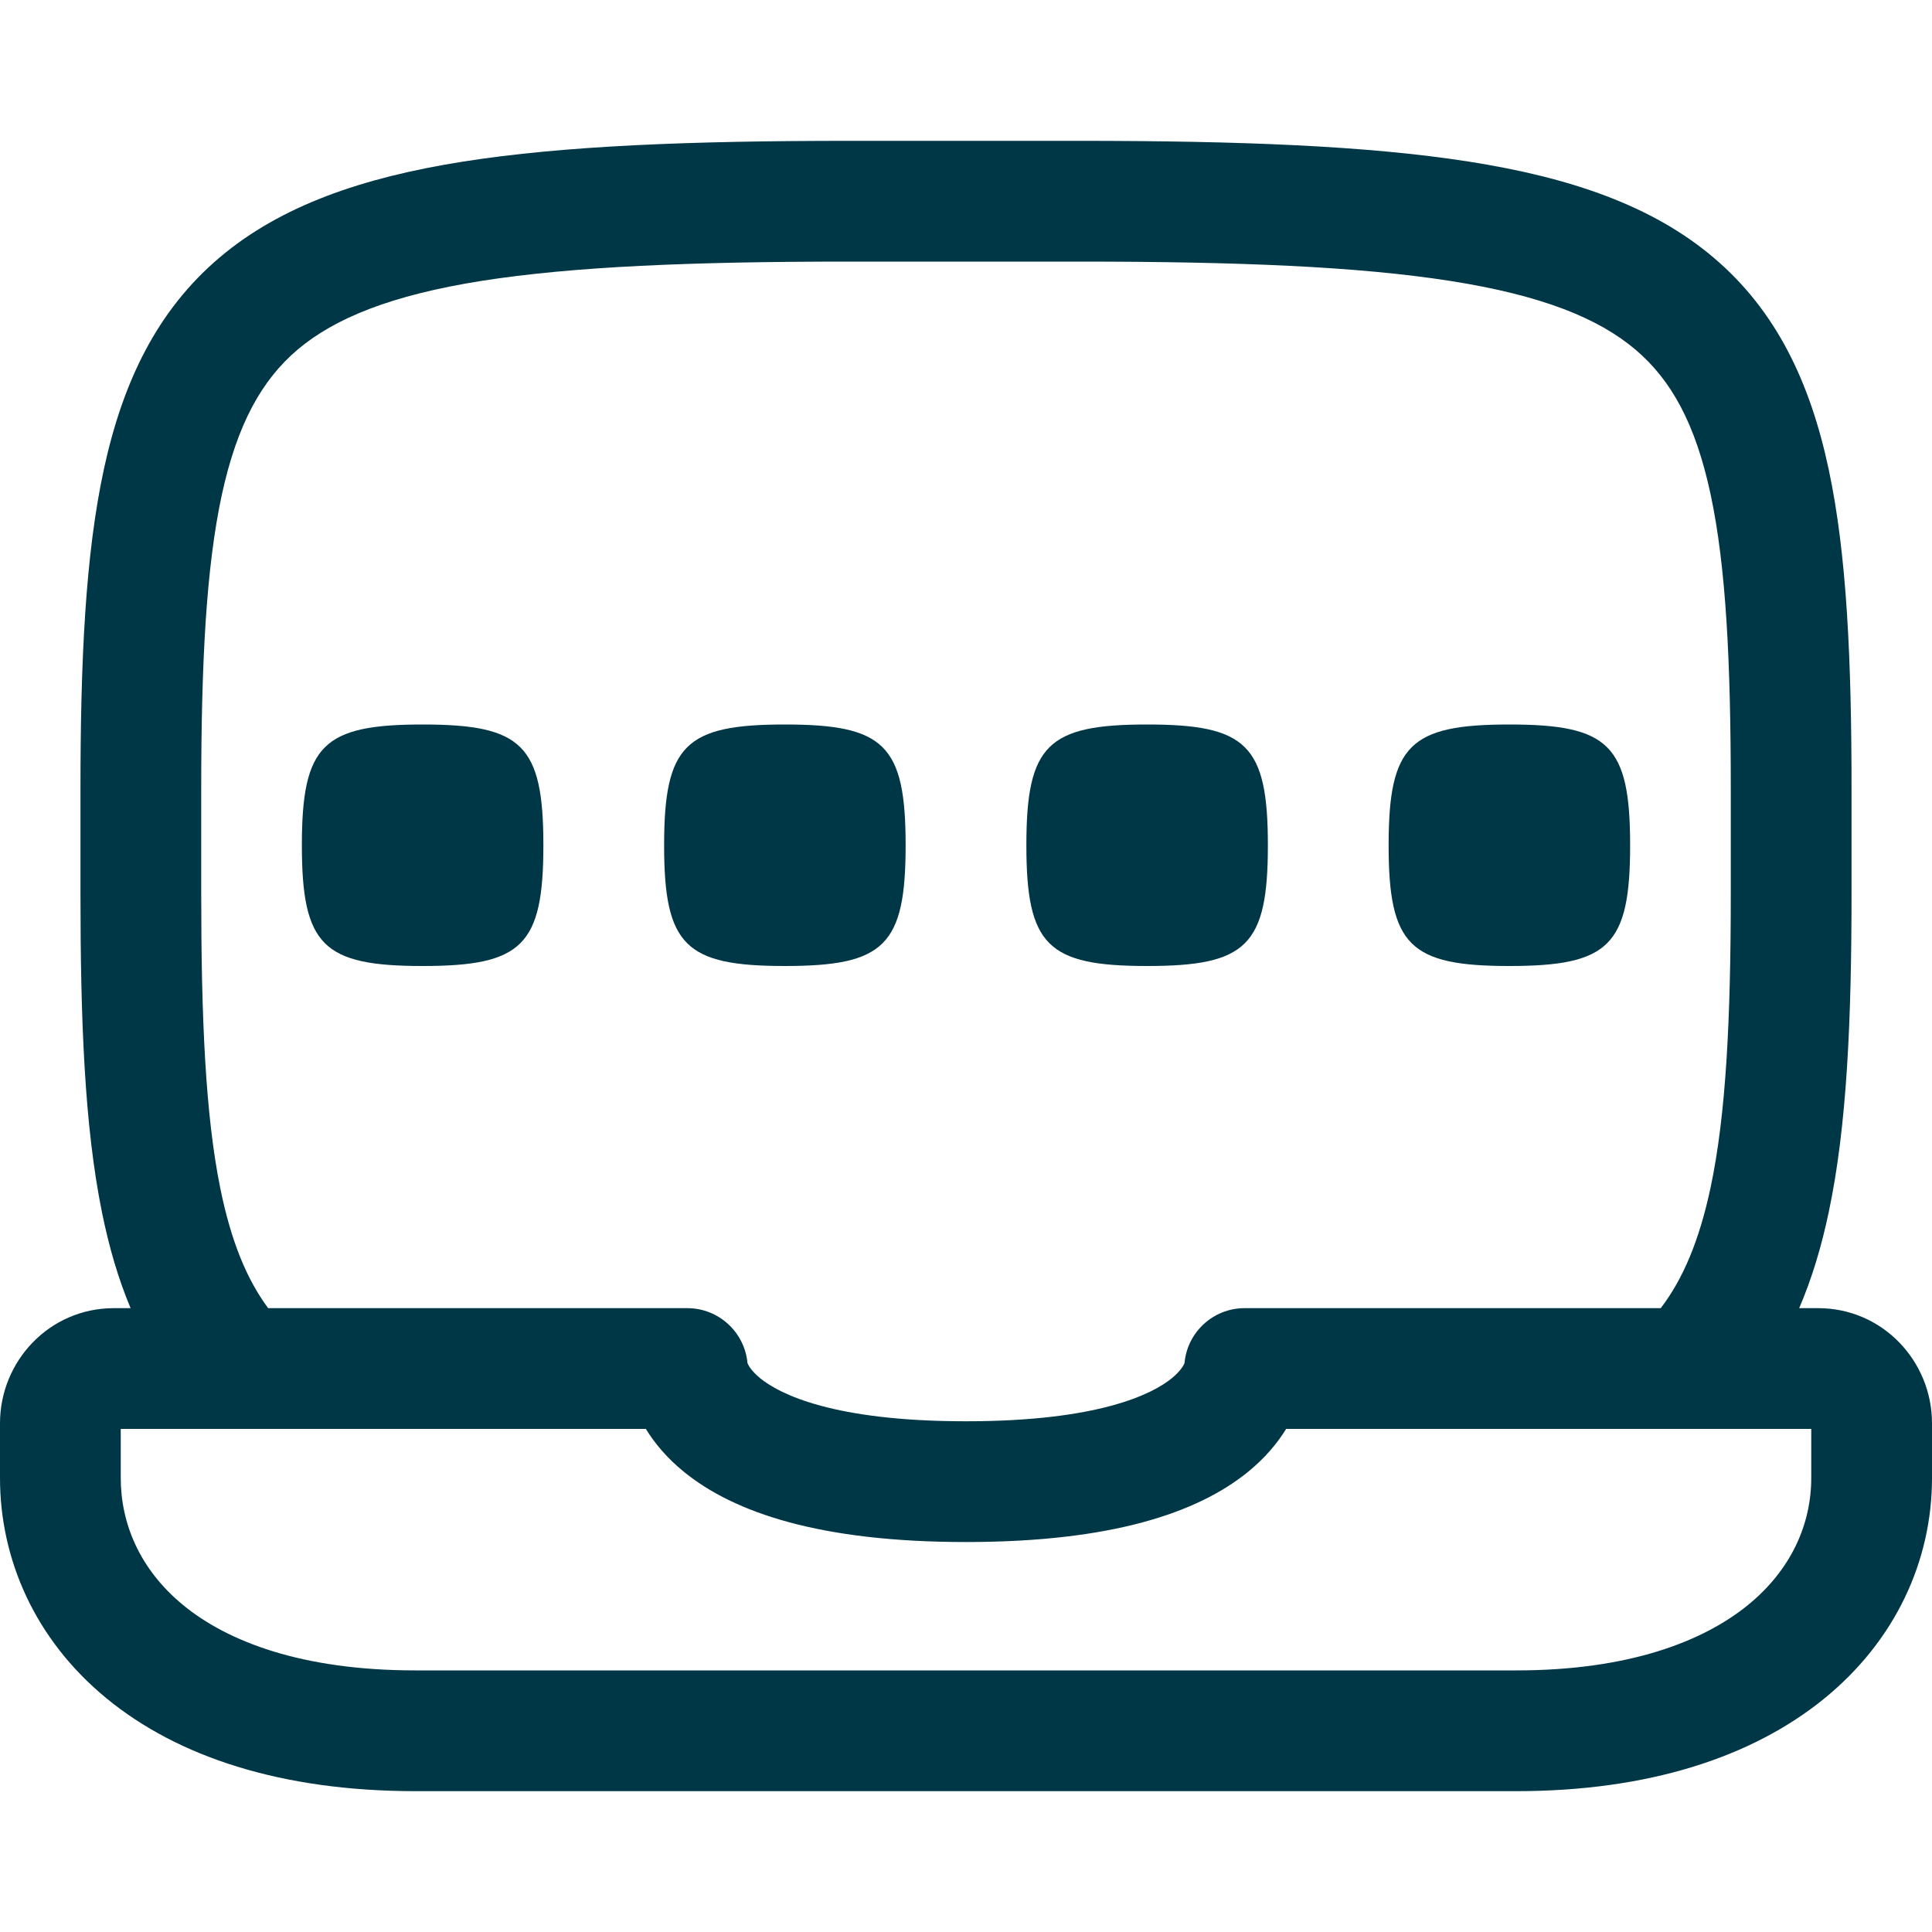 <svg width="20" height="20" viewBox="0 0 20 20" fill="none" xmlns="http://www.w3.org/2000/svg">
<path d="M8.125 10C9.154 10 9.375 9.789 9.375 8.75C9.375 7.711 9.154 7.5 8.125 7.5C7.096 7.5 6.875 7.711 6.875 8.75C6.875 9.789 7.096 10 8.125 10Z" fill="#003746"/>
<path d="M5.625 8.75C5.625 9.789 5.404 10 4.375 10C3.346 10 3.125 9.789 3.125 8.75C3.125 7.711 3.346 7.5 4.375 7.5C5.404 7.5 5.625 7.711 5.625 8.75Z" fill="#003746"/>
<path d="M11.875 10C12.904 10 13.125 9.789 13.125 8.75C13.125 7.711 12.904 7.5 11.875 7.5C10.846 7.5 10.625 7.711 10.625 8.75C10.625 9.789 10.846 10 11.875 10Z" fill="#003746"/>
<path d="M16.875 8.75C16.875 9.789 16.654 10 15.625 10C14.596 10 14.375 9.789 14.375 8.75C14.375 7.711 14.596 7.5 15.625 7.5C16.654 7.5 16.875 7.711 16.875 8.75Z" fill="#003746"/>
<path fill-rule="evenodd" clip-rule="evenodd" d="M18.625 13.542C18.756 13.238 18.855 12.907 18.93 12.553C19.12 11.658 19.167 10.557 19.167 9.239V8.172C19.167 6.846 19.12 5.745 18.93 4.856C18.737 3.952 18.385 3.213 17.737 2.665C17.103 2.128 16.257 1.838 15.206 1.673C14.153 1.508 12.825 1.458 11.169 1.458H8.786C7.152 1.458 5.838 1.508 4.793 1.673C3.75 1.838 2.908 2.129 2.274 2.665C1.628 3.212 1.272 3.95 1.076 4.854C0.883 5.744 0.833 6.845 0.833 8.172V9.239C0.833 10.555 0.874 11.654 1.055 12.547C1.127 12.903 1.223 13.236 1.352 13.542H1.178C0.512 13.542 0 14.09 0 14.734V15.3C0 16.136 0.357 16.968 1.101 17.58C1.839 18.187 2.913 18.542 4.303 18.542H15.697C17.06 18.542 18.131 18.192 18.874 17.592C19.624 16.986 20 16.154 20 15.3V14.734C20 14.09 19.488 13.542 18.822 13.542H18.625ZM2.297 5.119C2.135 5.868 2.083 6.852 2.083 8.172V9.239C2.083 10.553 2.127 11.541 2.28 12.299C2.391 12.846 2.553 13.242 2.776 13.542H7.115C7.441 13.542 7.709 13.792 7.738 14.111L7.739 14.113C7.745 14.128 7.773 14.188 7.87 14.268C8.072 14.432 8.626 14.713 10 14.713C11.374 14.713 11.928 14.432 12.13 14.268C12.227 14.188 12.255 14.128 12.261 14.113L12.262 14.111C12.29 13.792 12.558 13.542 12.884 13.542H17.192C17.423 13.24 17.591 12.842 17.708 12.293C17.868 11.537 17.917 10.551 17.917 9.239V8.172C17.917 6.851 17.868 5.866 17.708 5.117C17.551 4.383 17.299 3.932 16.93 3.619C16.547 3.295 15.963 3.057 15.012 2.908C14.062 2.759 12.817 2.708 11.169 2.708H8.786C7.161 2.708 5.93 2.759 4.989 2.907C4.047 3.056 3.465 3.295 3.081 3.619C2.711 3.933 2.457 4.386 2.297 5.119ZM12.918 15.238C13.096 15.093 13.224 14.939 13.314 14.792H18.75V15.3C18.75 15.772 18.548 16.248 18.089 16.62C17.623 16.996 16.855 17.292 15.697 17.292H4.303C3.117 17.292 2.351 16.99 1.895 16.615C1.444 16.244 1.25 15.768 1.25 15.3V14.792H6.686C6.776 14.939 6.903 15.093 7.082 15.238C7.601 15.659 8.489 15.963 10 15.963C11.511 15.963 12.399 15.659 12.918 15.238Z" fill="#003746"/>
</svg>
